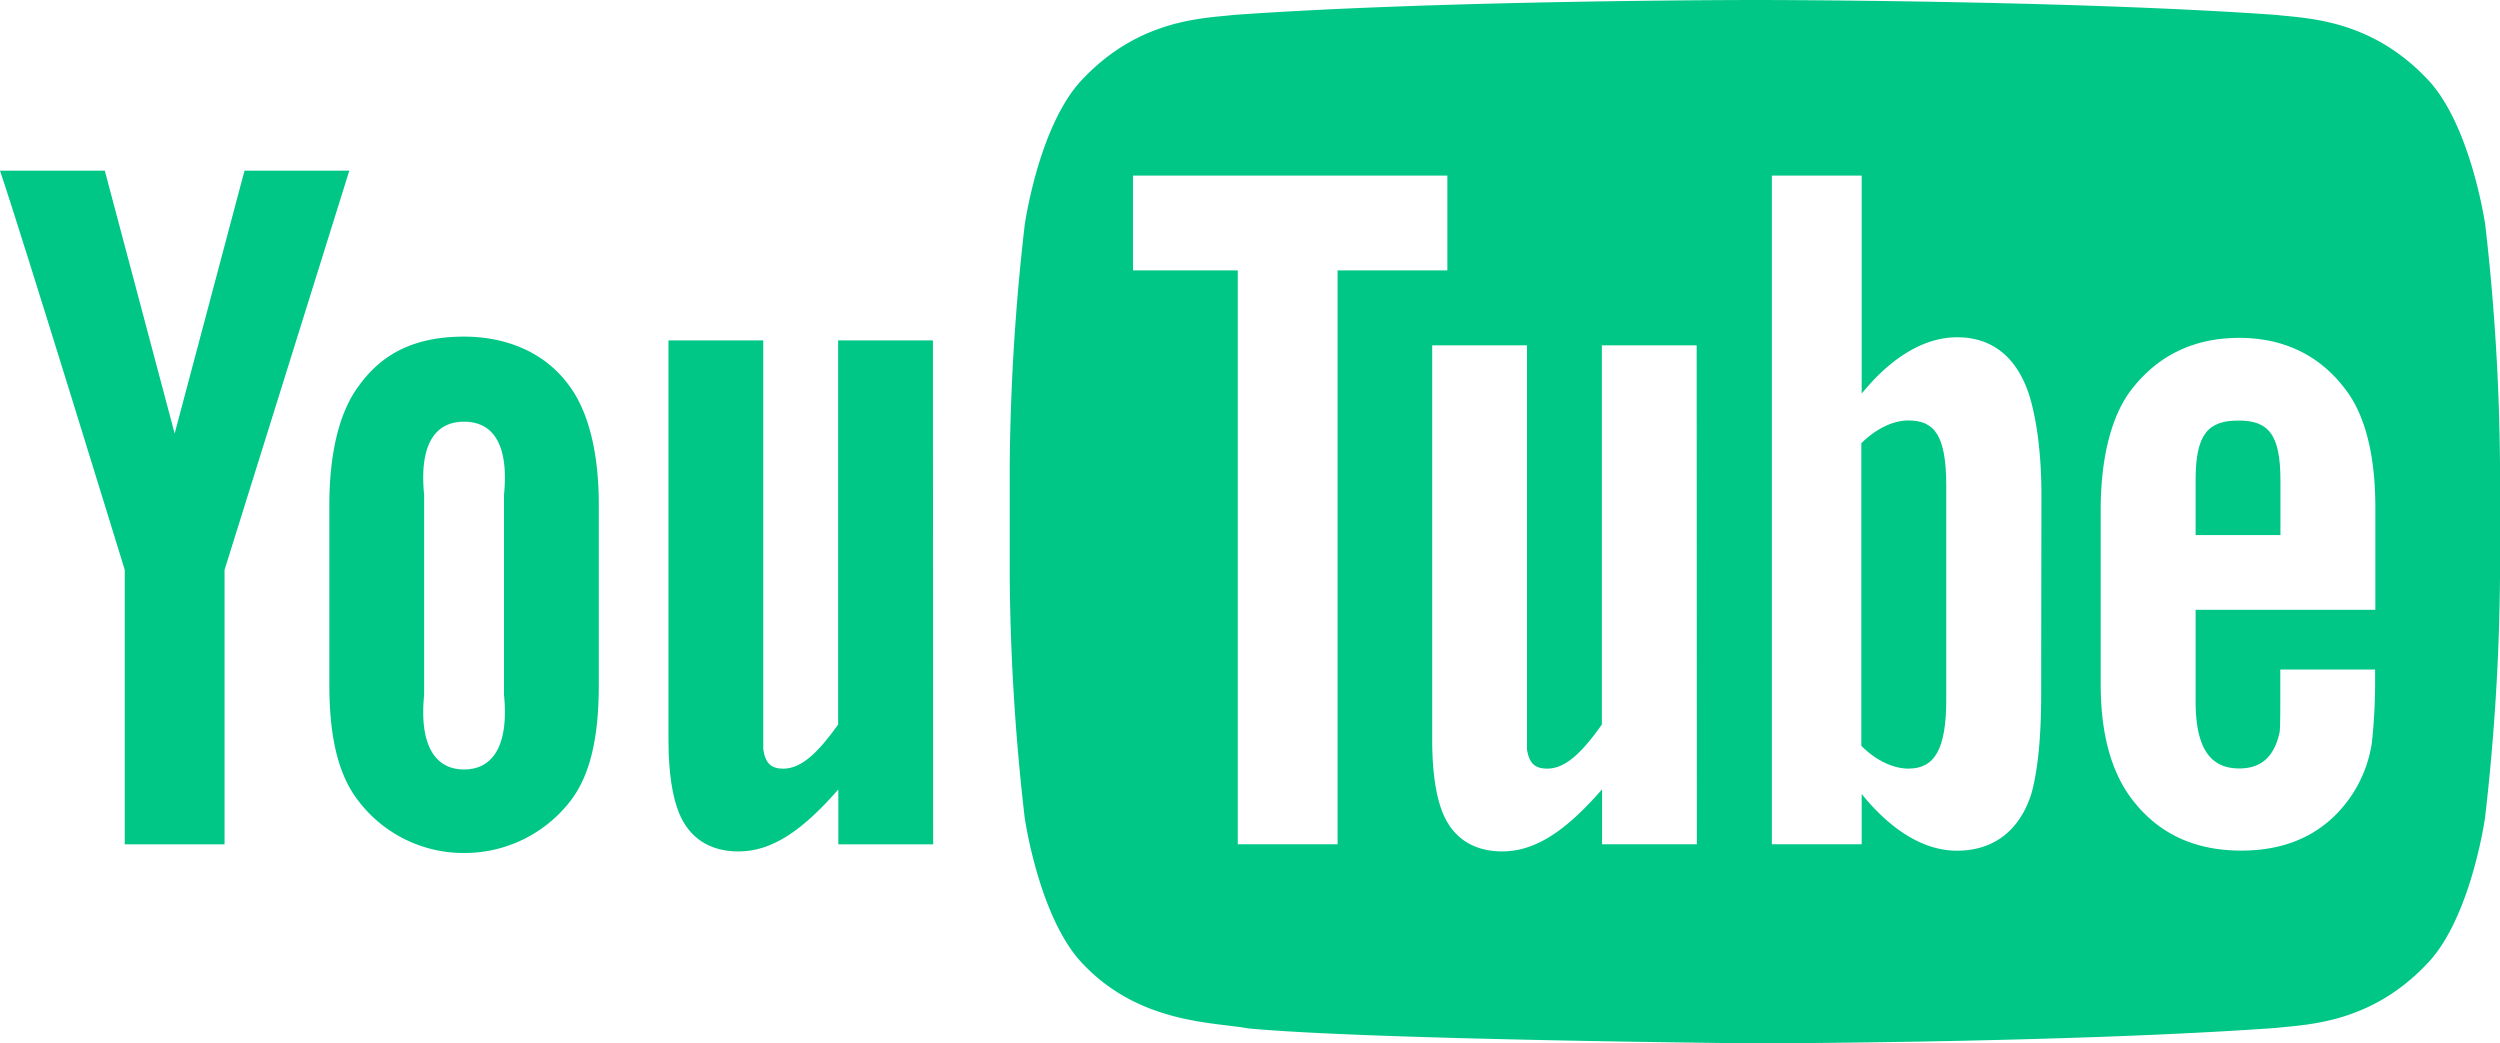 <svg id="YouTube_Logo" data-name="YouTube Logo" xmlns="http://www.w3.org/2000/svg" width="501" height="209.09" viewBox="0 0 501 209.09">
  <defs>
    <style>
      .cls-1 {
        fill: #00c785;
      }
    </style>
  </defs>
  <title>youtube_full</title>
  <g id="You">
    <path id="u" class="cls-1" d="M187,169.2H168v-11c-7.2,8.26-13.31,12.43-20,12.43-5.84,0-9.9-2.75-11.93-7.73-1.23-3-2.11-7.75-2.11-14.69v-80h19v82c.44,2.81,1.63,3.83,4,3.83,3.64,0,6.93-3.16,11-8.83v-77h19Z"/>
    <path id="o" class="cls-1" d="M120,101.2c0-10.79-2.17-18.9-6-24-5.06-6.91-13-9.74-21-9.74-9.06,0-16,2.83-21,9.74-3.89,5.1-6,13.29-6,24.09V137.2c0,10.73,1.86,18.15,5.75,23.2A26.47,26.47,0,0,0,93,170.94a26.8,26.8,0,0,0,21.4-10.54c3.83-5.05,5.6-12.47,5.6-23.2Zm-19,38c1,10-2.1,15-8,15s-9-5-8-15v-40c-1-10,2.1-14.69,8-14.69s9,4.69,8,14.69Z"/>
    <path id="y" class="cls-1" d="M45,114.2v55H25v-55S4.28,46.77,0,34.2H21L35,86.88,49,34.2H70Z"/>
  </g>
  <g id="Tube">
    <g>
      <path class="cls-1" d="M382.43,84.26c-3,0-6.39,1.57-9.42,4.56v60.65c3,3,6.46,4.56,9.44,4.56,5.22,0,7.58-3.83,7.58-13.83v-43C390,87.2,387.65,84.26,382.43,84.26Z"/>
      <path class="cls-1" d="M457,96.28c0-9.24-2.39-12-8.39-12S440,86.83,440,96.17v11.06h17Z"/>
      <path class="cls-1" d="M498.05,45.1s-2.92-20.48-11.87-29.51C474.83,3.75,462.1,3.69,456.26,3,414.47,0,351.74,0,351.74,0h-.13S288.93,0,247.14,3c-5.84.69-18.56.75-29.92,12.59-9,9-11.87,29.51-11.87,29.51a449.71,449.71,0,0,0-3,48.11v22.55a447.12,447.12,0,0,0,3,48.11s2.91,20.48,11.87,29.51c11.36,11.84,26.28,11.46,32.93,12.71,23.89,2.28,101.53,3,101.53,3s62.75-.09,104.53-3.1c5.84-.69,18.57-.75,29.92-12.59,9-9,11.87-29.51,11.87-29.51a449.71,449.71,0,0,0,3-48.11V93.22A447.41,447.41,0,0,0,498.05,45.1Zm-230,124.09h-20v-115h-21v-19h63v19h-22Zm72,0h-19v-11c-7.2,8.26-13.31,12.43-20,12.43-5.84,0-9.9-2.75-11.93-7.73-1.23-3-2.11-7.75-2.11-14.69v-79h19v81c.44,2.81,1.63,3.83,4.05,3.83,3.64,0,6.93-3.16,10.95-8.83v-76h19Zm69-30c0,9.24-.79,15.76-2,20-2.42,7.43-7.68,11.29-14.89,11.29-6.44,0-13-3.87-19.08-11.36v10.07h-18v-134h18V78.88c5.85-7.2,12.47-11.29,19.13-11.29,7.21,0,12.05,4.16,14.47,11.65,1.21,4,2.42,10.49,2.42,20ZM448.74,154c4.46,0,7.05-2.42,8.09-7.26.17-1,.14-5.3.14-12.57h19V137a113,113,0,0,1-.64,11.78,25.74,25.74,0,0,1-4.23,10.85c-5,7.26-12.44,10.83-21.9,10.83s-16.68-3.41-21.91-10.24c-3.85-5-6.31-12.43-6.31-23.05v-35c0-10.68,2.24-18.94,6.09-24,5.24-6.84,12.45-10.46,21.69-10.46,9.08,0,16.29,3.62,21.37,10.46,3.79,5,5.89,12.87,5.89,23.55V122.2H440v18C439.94,149.38,442.57,154,448.74,154Z"/>
    </g>
  </g>
</svg>

